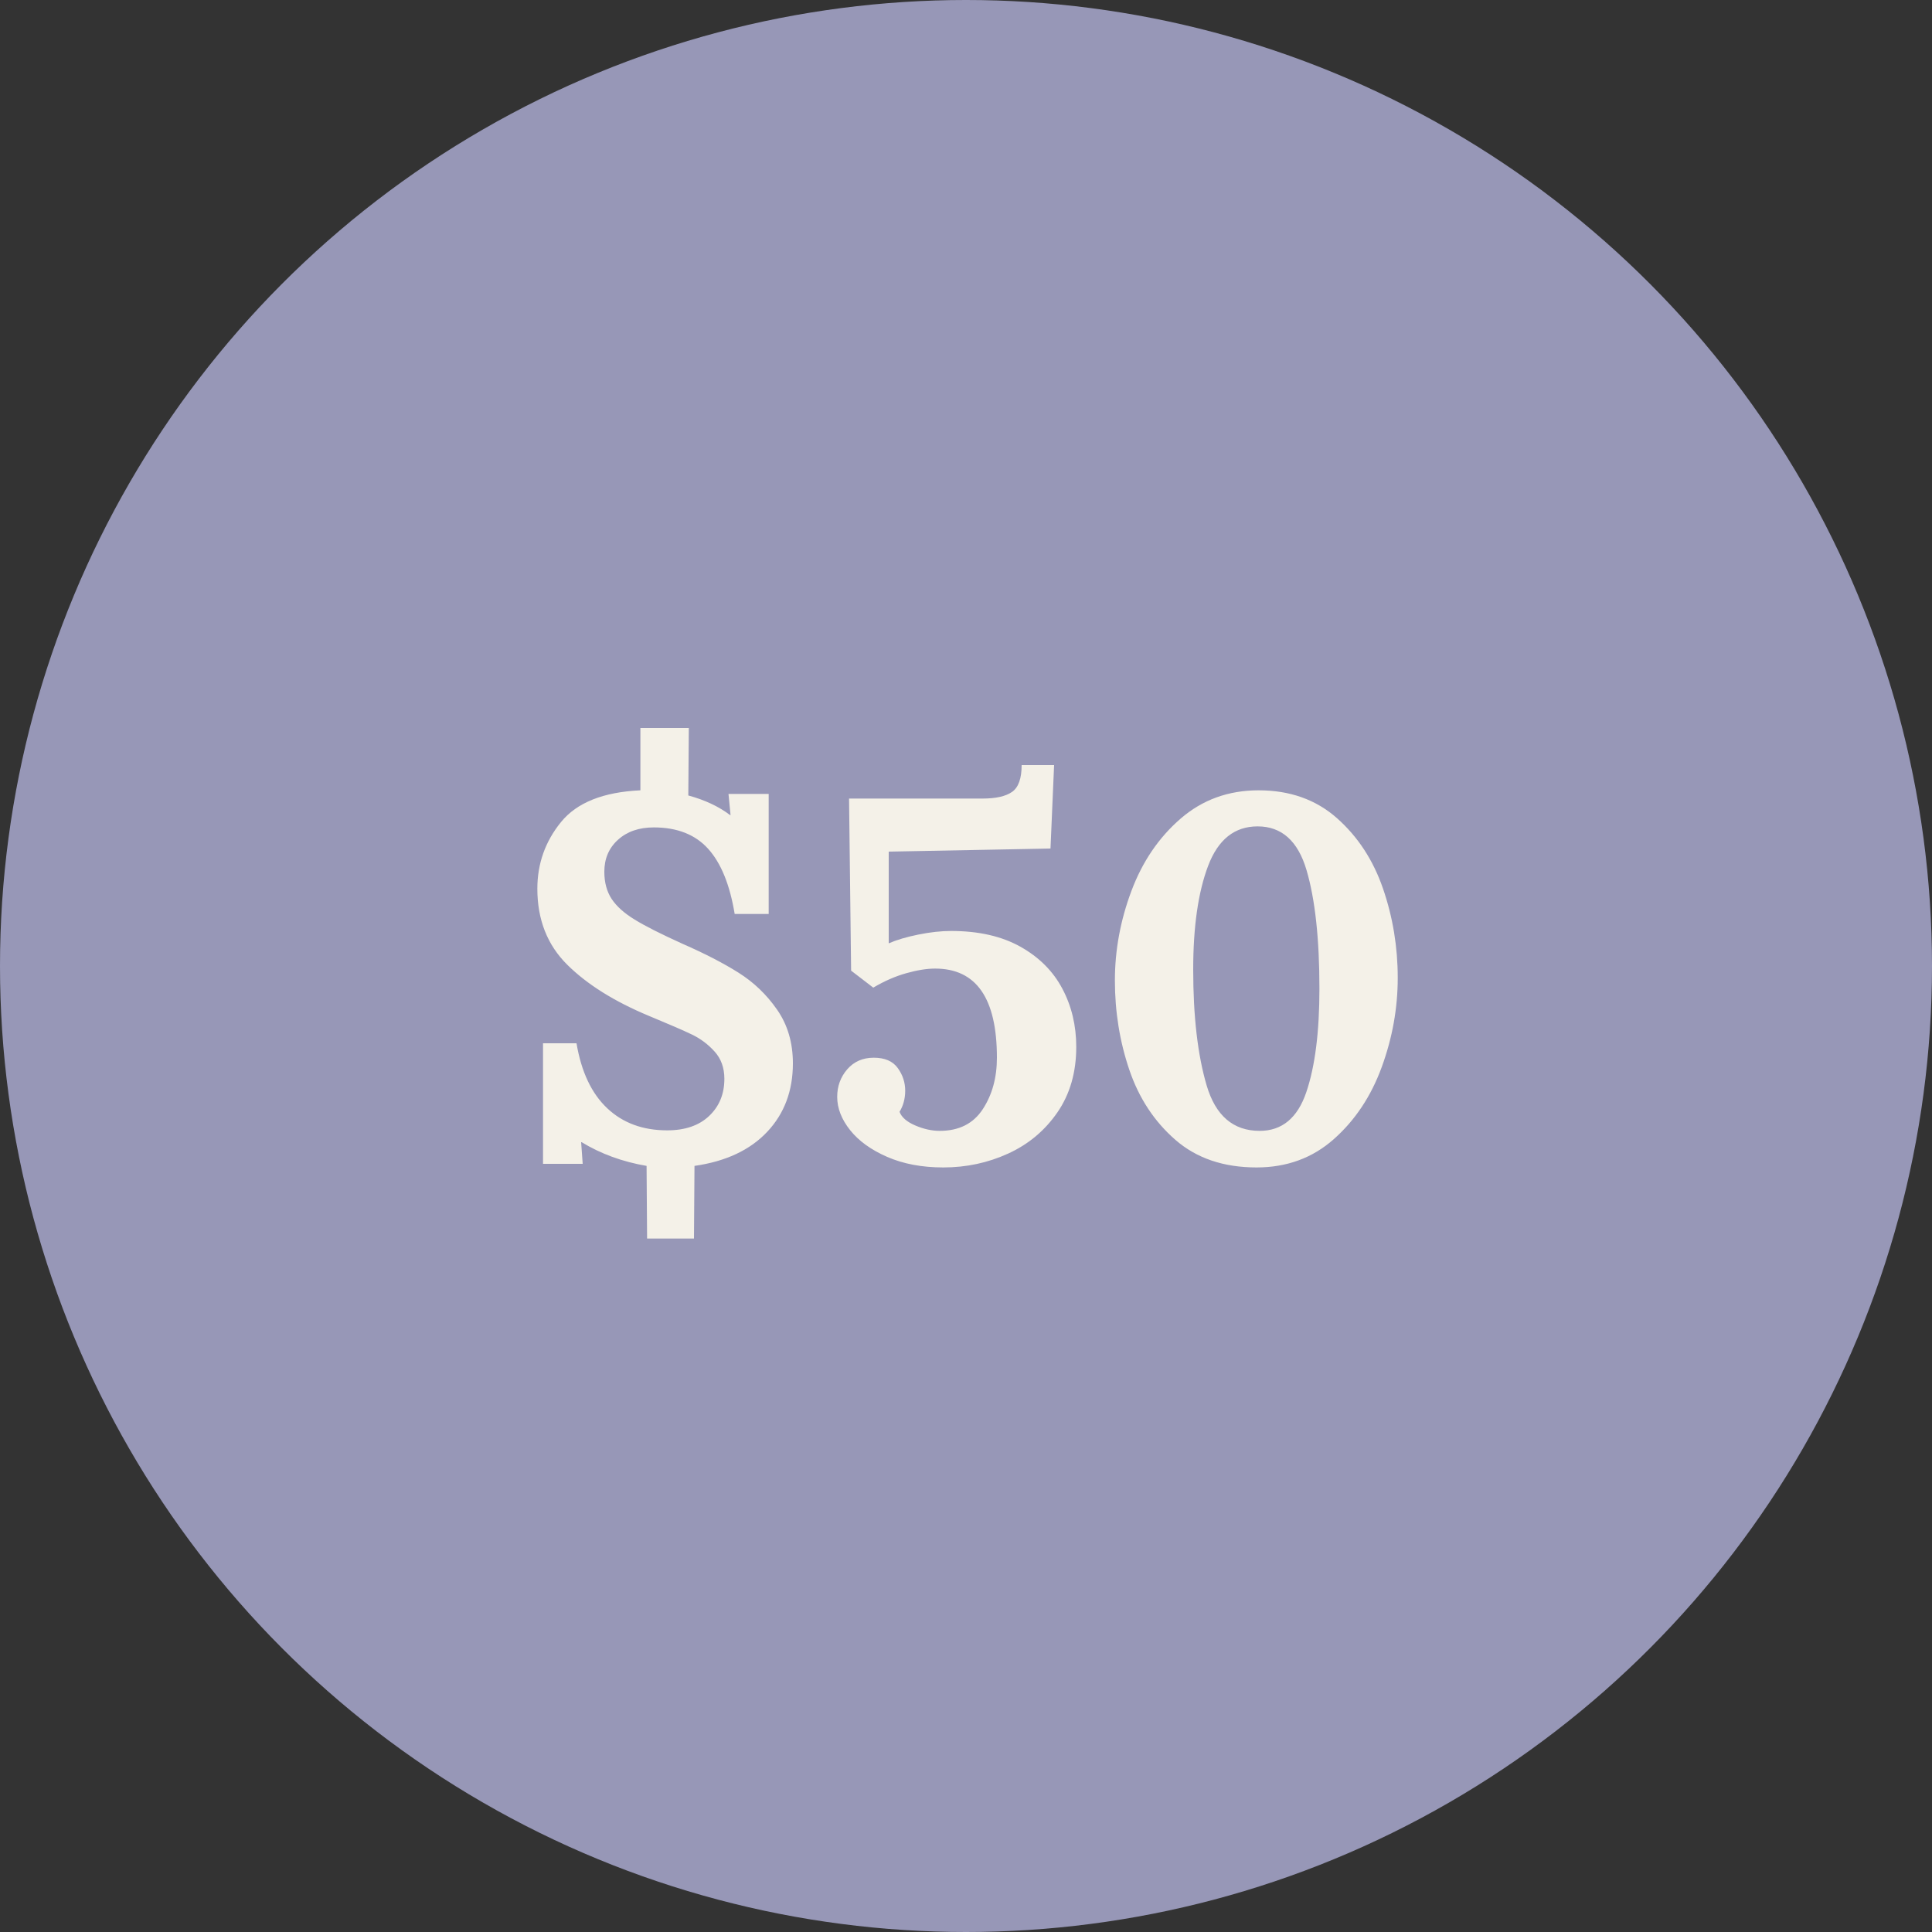 <?xml version="1.0" encoding="UTF-8"?>
<svg width="45px" height="45px" viewBox="0 0 45 45" version="1.1" xmlns="http://www.w3.org/2000/svg" xmlns:xlink="http://www.w3.org/1999/xlink">
    <rect x="0" y="0" width="45" height="45" fill="#333333" stroke="none"/>
    <!-- Generator: Sketch 55.2 (78181) - https://sketchapp.com -->
    <title>50</title>
    <desc>Created with Sketch.</desc>
    <g id="Web-Pages" stroke="none" stroke-width="1" fill="none" fill-rule="evenodd">
        <g id="50">
            <circle id="Oval" fill="#9797B7" cx="22.5" cy="22.5" r="22.5"></circle>
            <path d="M15.06,27.156 C14.5,27.06 13.996,26.876 13.548,26.604 L13.536,26.604 L13.572,27.108 L12.648,27.108 L12.648,24.3 L13.428,24.3 C13.54,24.964 13.778,25.468 14.142,25.812 C14.506,26.156 14.972,26.328 15.54,26.328 C15.956,26.328 16.282,26.216 16.518,25.992 C16.754,25.768 16.872,25.48 16.872,25.128 C16.872,24.872 16.796,24.66 16.644,24.492 C16.492,24.324 16.316,24.192 16.116,24.096 C15.916,24 15.584,23.856 15.12,23.664 C14.312,23.328 13.676,22.93 13.212,22.47 C12.748,22.01 12.516,21.42 12.516,20.7 C12.516,20.116 12.7,19.598 13.068,19.146 C13.436,18.694 14.052,18.448 14.916,18.408 L14.916,16.956 L16.044,16.956 L16.032,18.528 C16.416,18.632 16.74,18.784 17.004,18.984 L17.016,18.984 L16.968,18.492 L17.904,18.492 L17.904,21.288 L17.112,21.288 C17,20.608 16.794,20.102 16.494,19.77 C16.194,19.438 15.772,19.272 15.228,19.272 C14.884,19.272 14.606,19.368 14.394,19.56 C14.182,19.752 14.076,20 14.076,20.304 C14.076,20.552 14.132,20.762 14.244,20.934 C14.356,21.106 14.536,21.268 14.784,21.42 C15.032,21.572 15.404,21.76 15.9,21.984 C16.412,22.208 16.846,22.432 17.202,22.656 C17.558,22.88 17.858,23.168 18.102,23.52 C18.346,23.872 18.468,24.288 18.468,24.768 C18.468,25.408 18.268,25.94 17.868,26.364 C17.468,26.788 16.904,27.052 16.176,27.156 L16.164,28.848 L15.072,28.848 L15.06,27.156 Z M21.972,27.192 C21.476,27.192 21.04,27.11 20.664,26.946 C20.288,26.782 20,26.574 19.8,26.322 C19.6,26.07 19.5,25.812 19.5,25.548 C19.5,25.3 19.578,25.086 19.734,24.906 C19.89,24.726 20.096,24.636 20.352,24.636 C20.608,24.636 20.794,24.716 20.91,24.876 C21.026,25.036 21.084,25.212 21.084,25.404 C21.084,25.588 21.04,25.752 20.952,25.896 C21,26.024 21.122,26.13 21.318,26.214 C21.514,26.298 21.704,26.34 21.888,26.34 C22.336,26.34 22.67,26.172 22.89,25.836 C23.11,25.5 23.22,25.1 23.22,24.636 C23.22,23.252 22.74,22.56 21.78,22.56 C21.588,22.56 21.364,22.596 21.108,22.668 C20.852,22.74 20.596,22.852 20.34,23.004 L19.824,22.608 L19.776,18.6 L22.884,18.6 C23.196,18.6 23.426,18.548 23.574,18.444 C23.722,18.34 23.796,18.132 23.796,17.82 L24.552,17.82 L24.468,19.764 L20.7,19.836 L20.7,21.972 C20.884,21.892 21.114,21.824 21.39,21.768 C21.666,21.712 21.92,21.684 22.152,21.684 C22.792,21.684 23.33,21.806 23.766,22.05 C24.202,22.294 24.528,22.62 24.744,23.028 C24.96,23.436 25.068,23.888 25.068,24.384 C25.068,24.976 24.922,25.484 24.63,25.908 C24.338,26.332 23.956,26.652 23.484,26.868 C23.012,27.084 22.508,27.192 21.972,27.192 Z M29.268,27.192 C28.5,27.192 27.87,26.978 27.378,26.55 C26.886,26.122 26.528,25.578 26.304,24.918 C26.08,24.258 25.968,23.564 25.968,22.836 C25.968,22.132 26.096,21.438 26.352,20.754 C26.608,20.07 26.99,19.508 27.498,19.068 C28.006,18.628 28.612,18.408 29.316,18.408 C30.044,18.408 30.652,18.624 31.14,19.056 C31.628,19.488 31.986,20.036 32.214,20.7 C32.442,21.364 32.556,22.056 32.556,22.776 C32.556,23.48 32.432,24.172 32.184,24.852 C31.936,25.532 31.564,26.092 31.068,26.532 C30.572,26.972 29.972,27.192 29.268,27.192 Z M29.34,26.34 C29.86,26.34 30.222,26.04 30.426,25.44 C30.63,24.84 30.732,24.036 30.732,23.028 C30.732,21.868 30.632,20.948 30.432,20.268 C30.232,19.588 29.852,19.248 29.292,19.248 C28.756,19.248 28.372,19.554 28.14,20.166 C27.908,20.778 27.792,21.584 27.792,22.584 C27.792,23.672 27.896,24.57 28.104,25.278 C28.312,25.986 28.724,26.34 29.34,26.34 Z" id="$50" fill="#F4F1E8" fill-rule="nonzero"></path>
        </g>
    </g>
</svg>